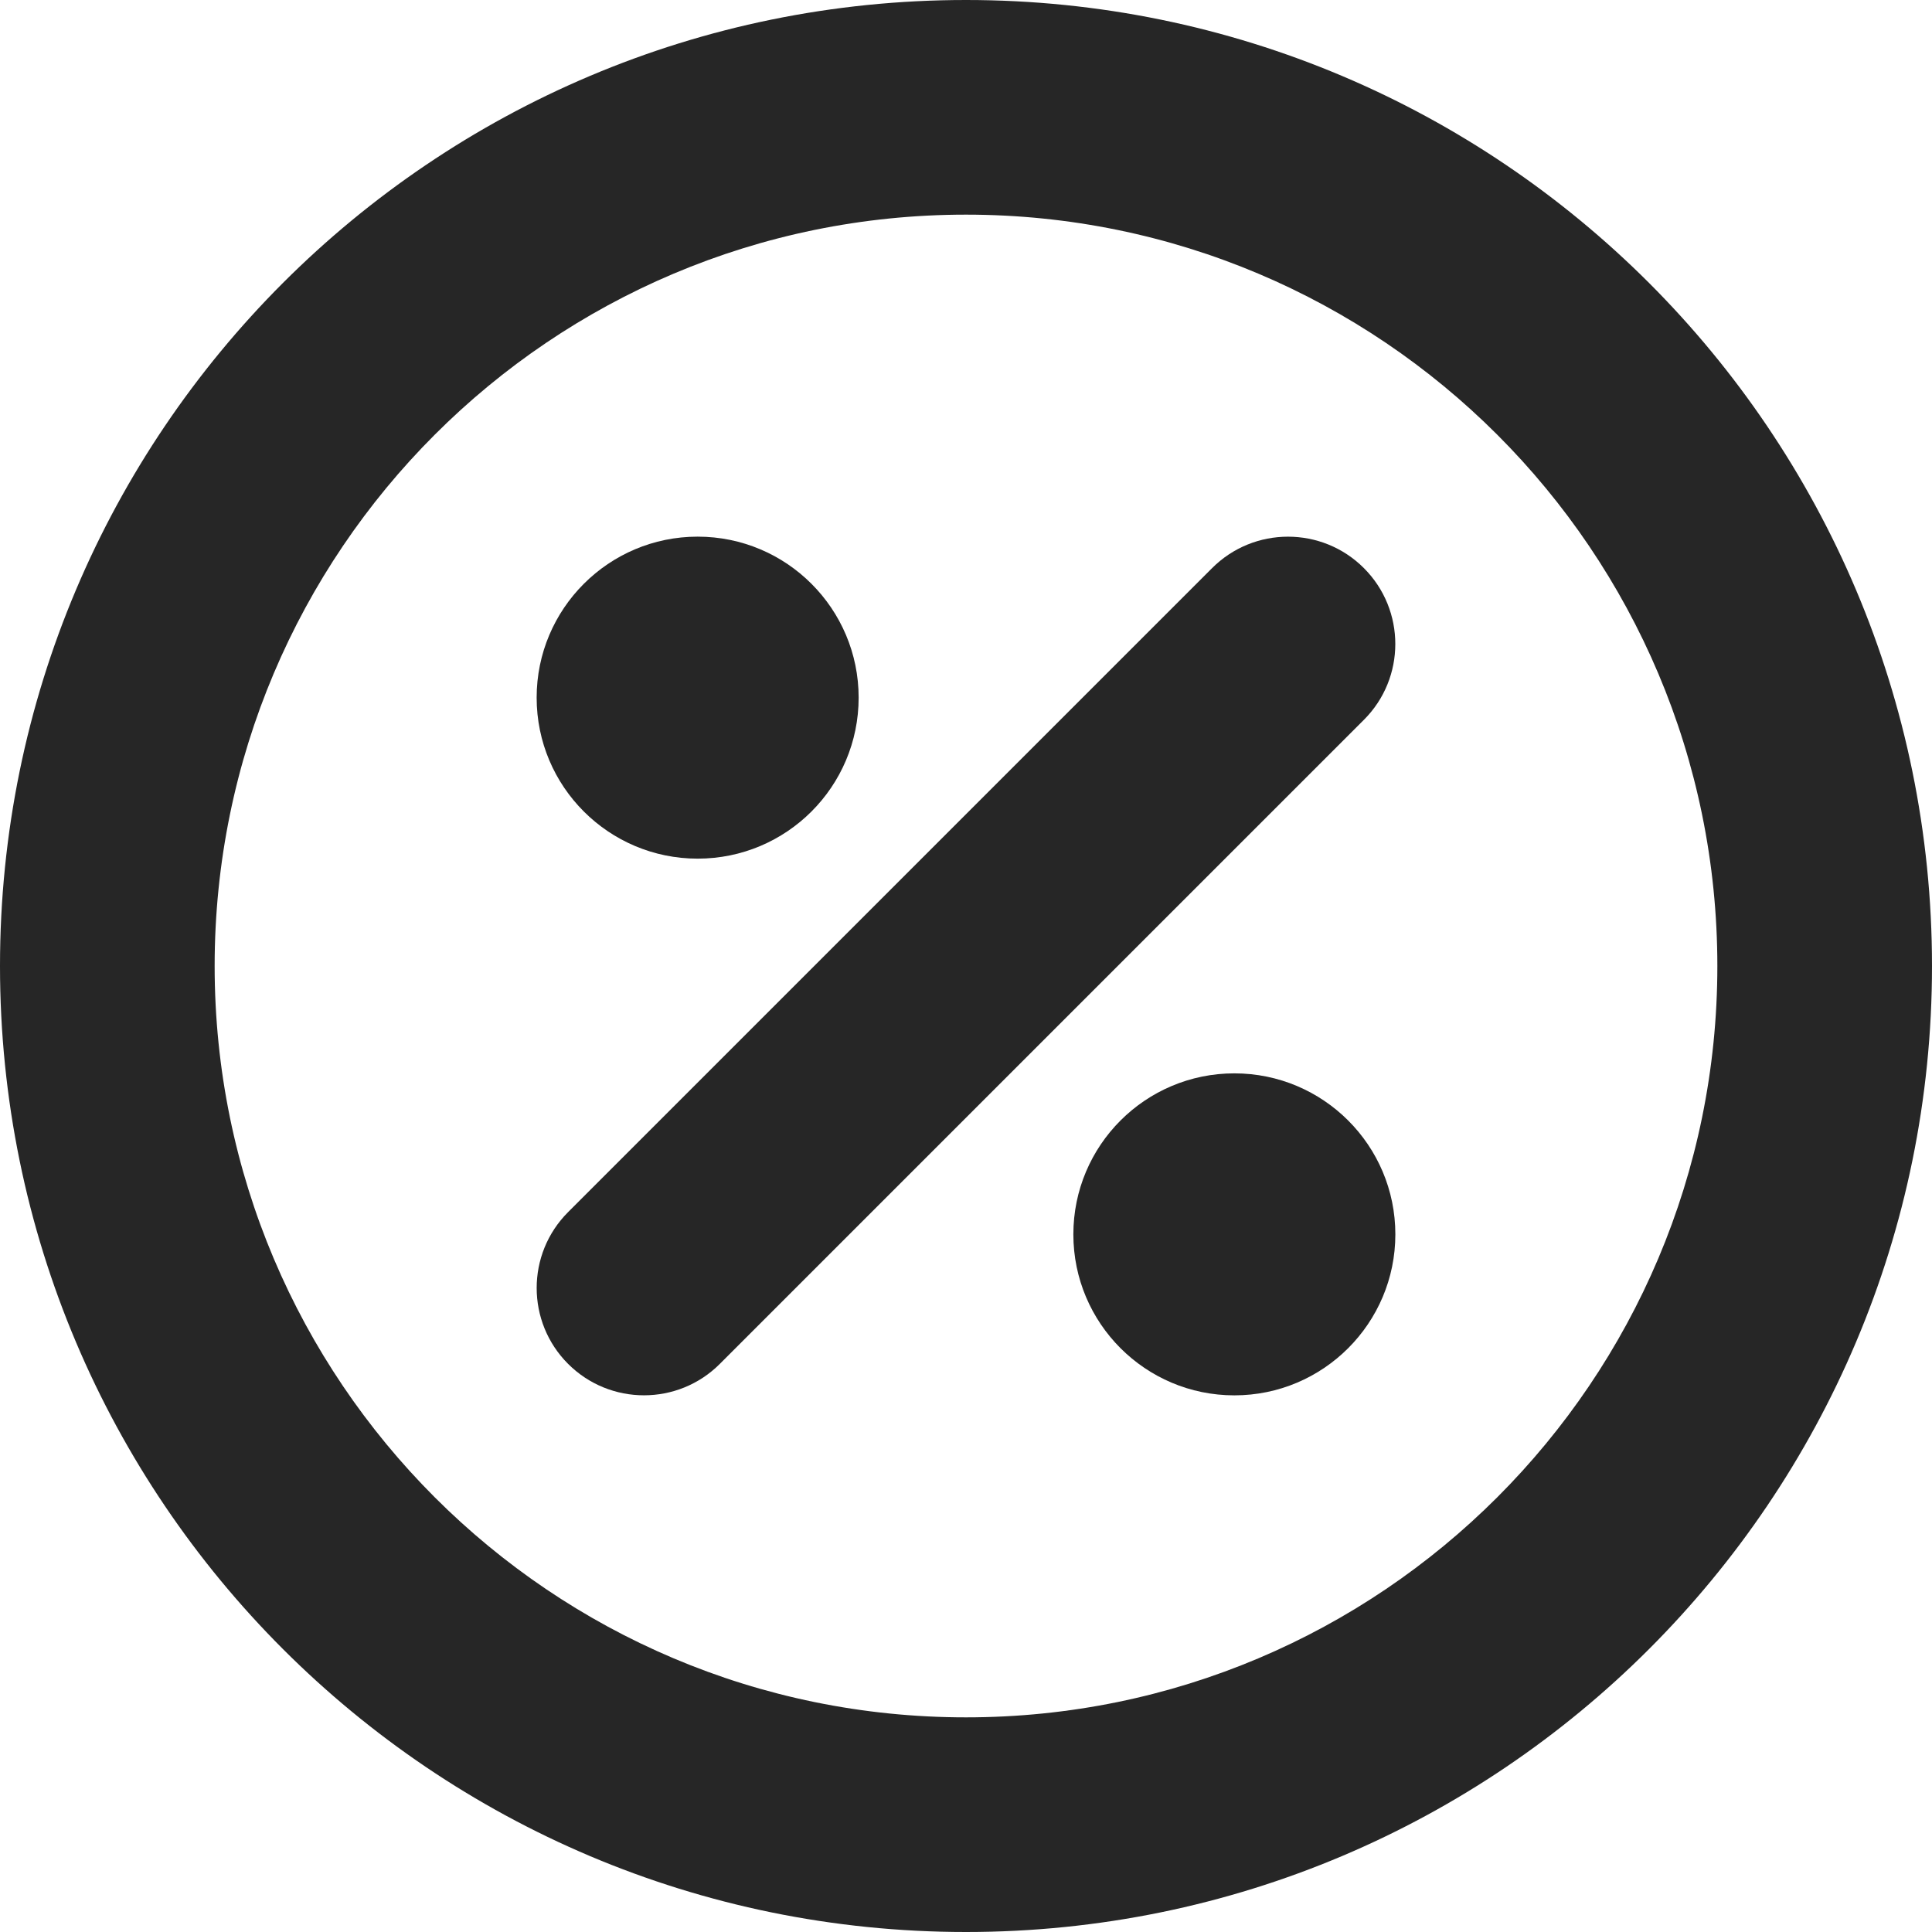<svg width="30" height="30" viewBox="0 0 30 30" fill="none" xmlns="http://www.w3.org/2000/svg">
<g id="vector-icon">
<path fill-rule="evenodd" clip-rule="evenodd" d="M15 3.333C8.557 3.333 3.333 8.557 3.333 15C3.333 21.443 8.557 26.667 15 26.667C21.443 26.667 26.667 21.443 26.667 15C26.667 8.557 21.443 3.333 15 3.333ZM0 15C0 6.716 6.716 0 15 0C23.284 0 30 6.716 30 15C30 23.284 23.284 30 15 30C6.716 30 0 23.284 0 15Z" fill="#262626"/>
<path d="M13.333 10.833C13.333 12.214 12.214 13.333 10.833 13.333C9.453 13.333 8.333 12.214 8.333 10.833C8.333 9.453 9.453 8.333 10.833 8.333C12.214 8.333 13.333 9.453 13.333 10.833Z" fill="#262626"/>
<path d="M21.667 19.167C21.667 20.547 20.547 21.667 19.167 21.667C17.786 21.667 16.667 20.547 16.667 19.167C16.667 17.786 17.786 16.667 19.167 16.667C20.547 16.667 21.667 17.786 21.667 19.167Z" fill="#262626"/>
<path fill-rule="evenodd" clip-rule="evenodd" d="M21.178 8.821C21.829 9.472 21.829 10.528 21.178 11.178L11.178 21.178C10.528 21.829 9.472 21.829 8.821 21.178C8.171 20.528 8.171 19.472 8.821 18.822L18.822 8.821C19.472 8.171 20.528 8.171 21.178 8.821Z" fill="#262626"/>
</g>
</svg>
